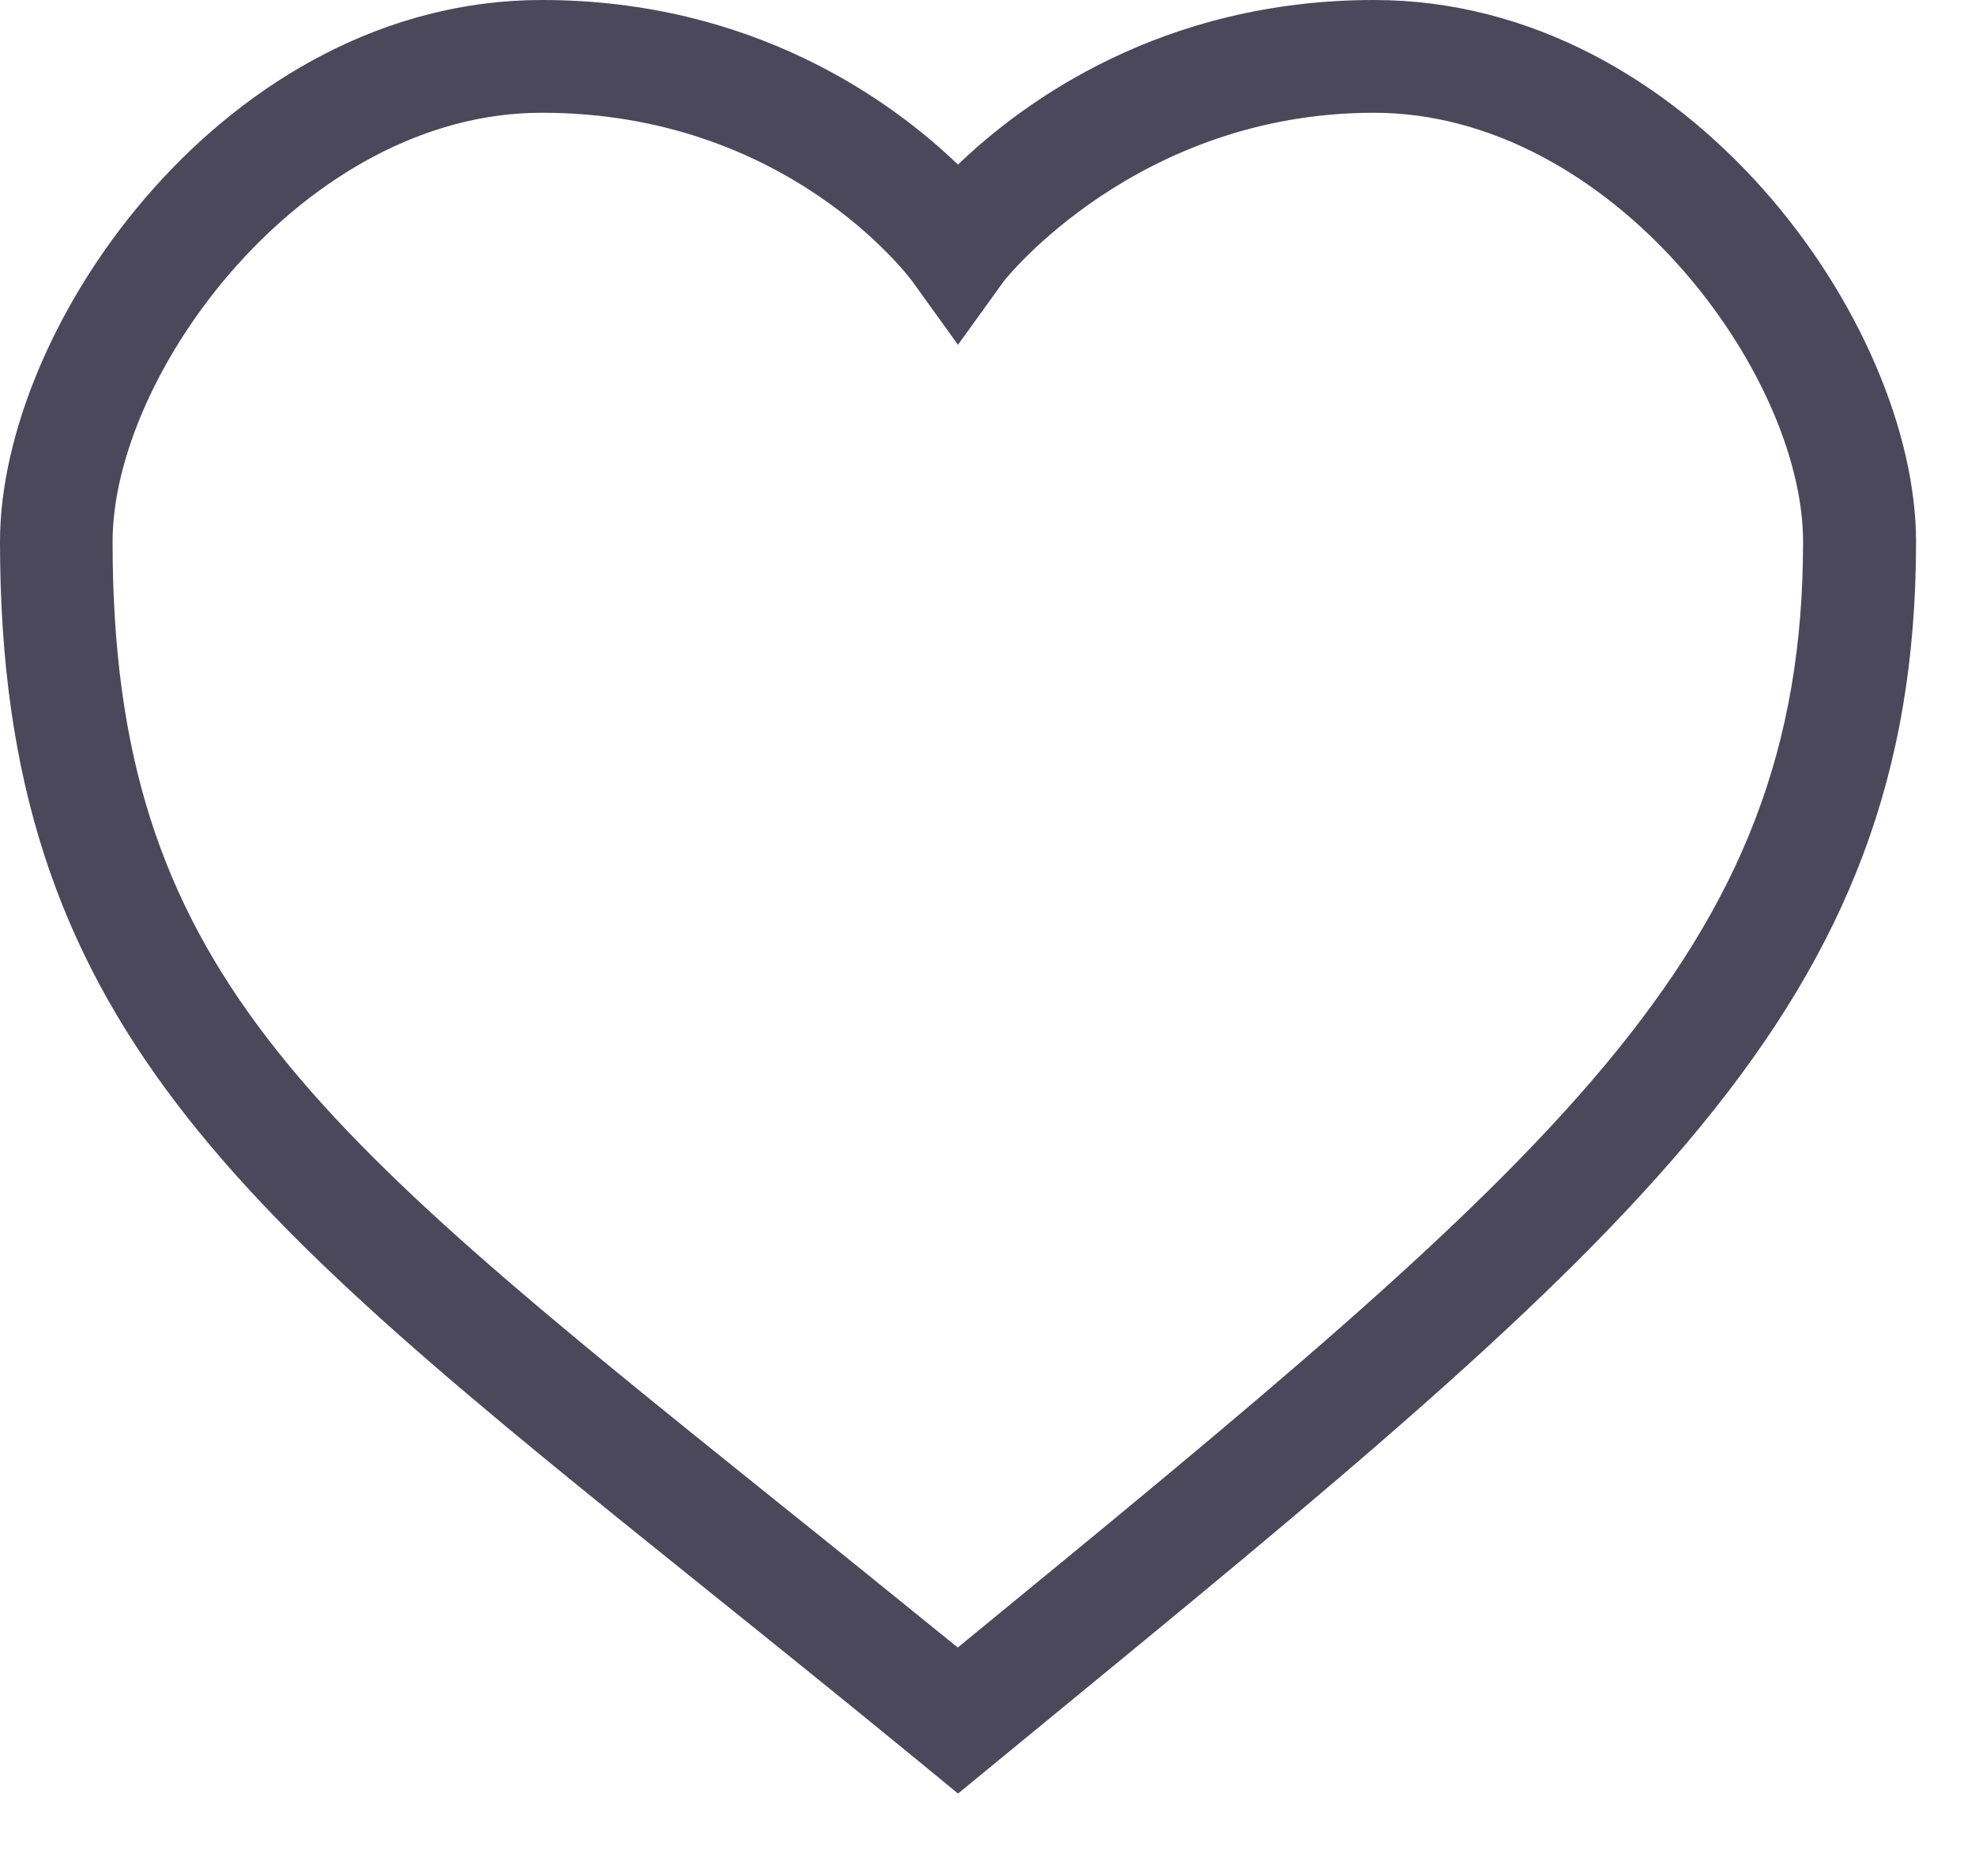 <svg width="20" height="19" viewBox="0 0 20 19" fill="none" xmlns="http://www.w3.org/2000/svg">
<path d="M9.699 18.163L9.338 17.866C8.553 17.222 7.822 16.634 7.144 16.089C2.387 12.265 0 10.346 0 5.487C0 3.277 2.304 0 5.487 0C7.629 0 9.03 1.022 9.701 1.667C10.373 1.022 11.773 0 13.915 0C17.099 0 19.403 3.277 19.403 5.487C19.403 10.208 16.589 12.514 10.426 17.57L9.704 18.163H9.699ZM5.485 1.142C3.087 1.142 1.14 3.772 1.14 5.487C1.14 9.801 3.107 11.381 7.859 15.201C8.435 15.662 9.047 16.157 9.699 16.686C15.753 11.722 18.259 9.666 18.259 5.487C18.259 3.772 16.311 1.142 13.913 1.142C11.515 1.142 10.174 2.833 10.163 2.851L9.701 3.492L9.24 2.851C9.189 2.783 7.953 1.142 5.49 1.142H5.485Z" fill="#4A485A"/>
</svg>
